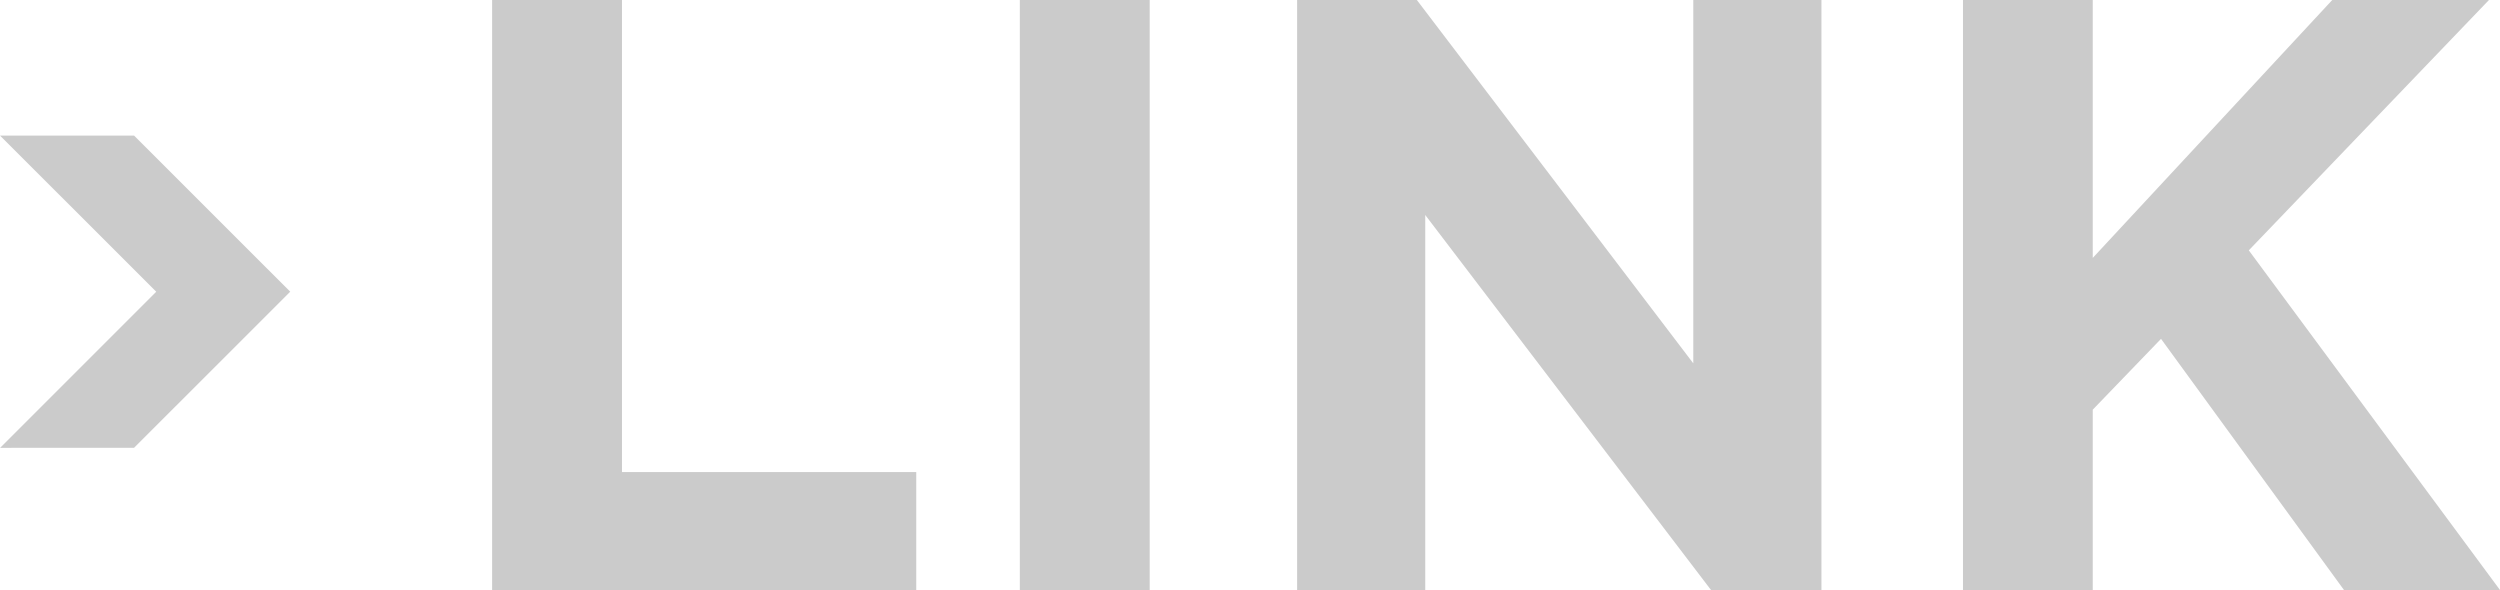<svg xmlns="http://www.w3.org/2000/svg" width="163.117" height="38.498" viewBox="0 0 163.117 38.498">
  <path id="h_link" d="M21881.941,38.5,21870,22.109l-4.455,4.621V38.5h-8.467V0h8.467V16.829L21881.172,0h10.225l-15.67,16.334,16.391,22.164Zm-41.3,0-18.648-24.471V38.5h-8.361V0h7.813l18.037,23.707V0h8.361V38.5Zm-45.1,0V0h8.473V38.5Zm-34.432,0V0h8.473V30.8h19.2v7.7Zm-32.1-9.28,10.186-10.186L21729,8.846h8.746l10.191,10.186-10.191,10.186Z" transform="translate(-21729)" fill="#cbcbcb"/>
</svg>
